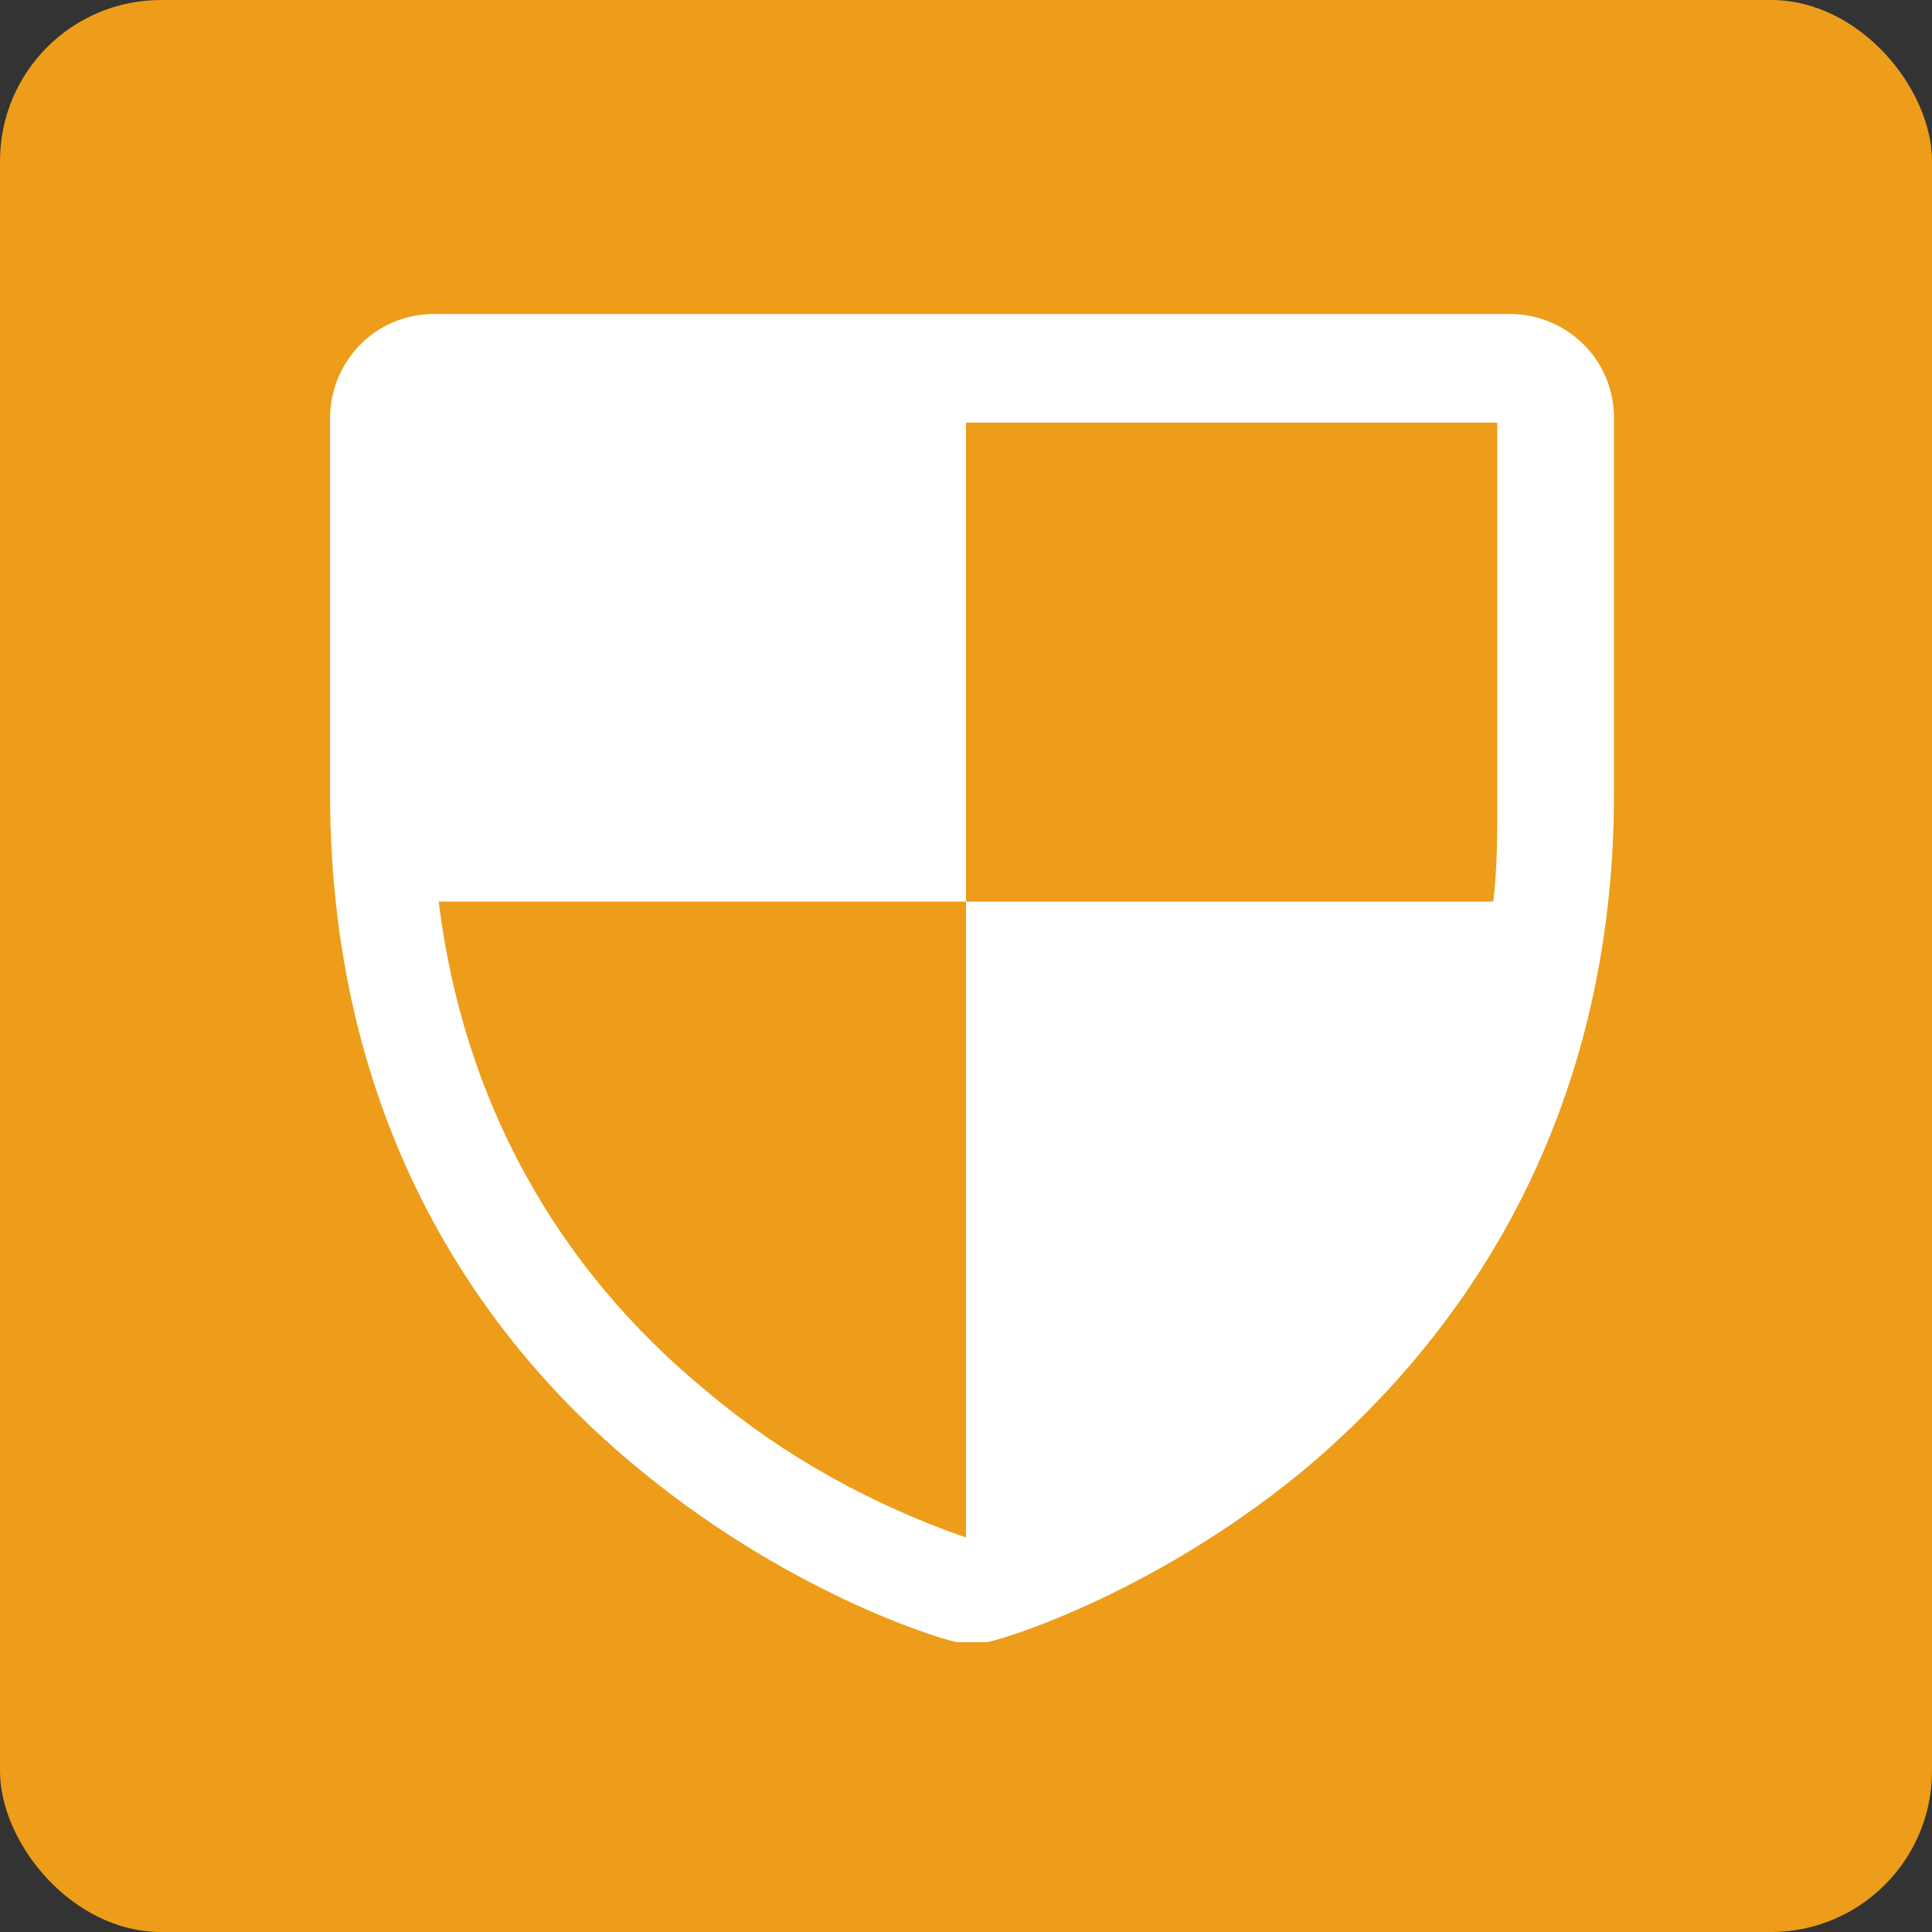 <?xml version="1.0" encoding="UTF-8"?> <svg xmlns="http://www.w3.org/2000/svg" id="Layer_1" data-name="Layer 1" version="1.1" viewBox="0 0 48 48"><rect x="0" y="0" width="48" height="48" fill="#333333" stroke="none"/><defs><style> .cls-1 { fill: #ed9d19; } .cls-1, .cls-2 { stroke-width: 0px; } .cls-2 { fill: #fff; } </style></defs><rect class="cls-1" width="48" height="48" rx="4" ry="4"></rect><path class="cls-2" d="M37.2,7.8H10.8c-1.5,0-2.6,1.2-2.6,2.6v9.3c0,8.7,4.2,14,7.8,16.9,3.8,3.1,7.6,4.2,7.8,4.2.2,0,.5,0,.7,0,.2,0,4-1.1,7.8-4.2,3.5-2.9,7.8-8.2,7.8-16.9v-9.3c0-1.5-1.2-2.6-2.6-2.6ZM24,38.2c-2.3-.8-4.5-2-6.4-3.6-3.8-3.1-6.1-7.3-6.7-12.2h13.1v-11.9h13.2v9.3c0,.9,0,1.8-.1,2.6h-13.1v15.8Z"></path></svg> 